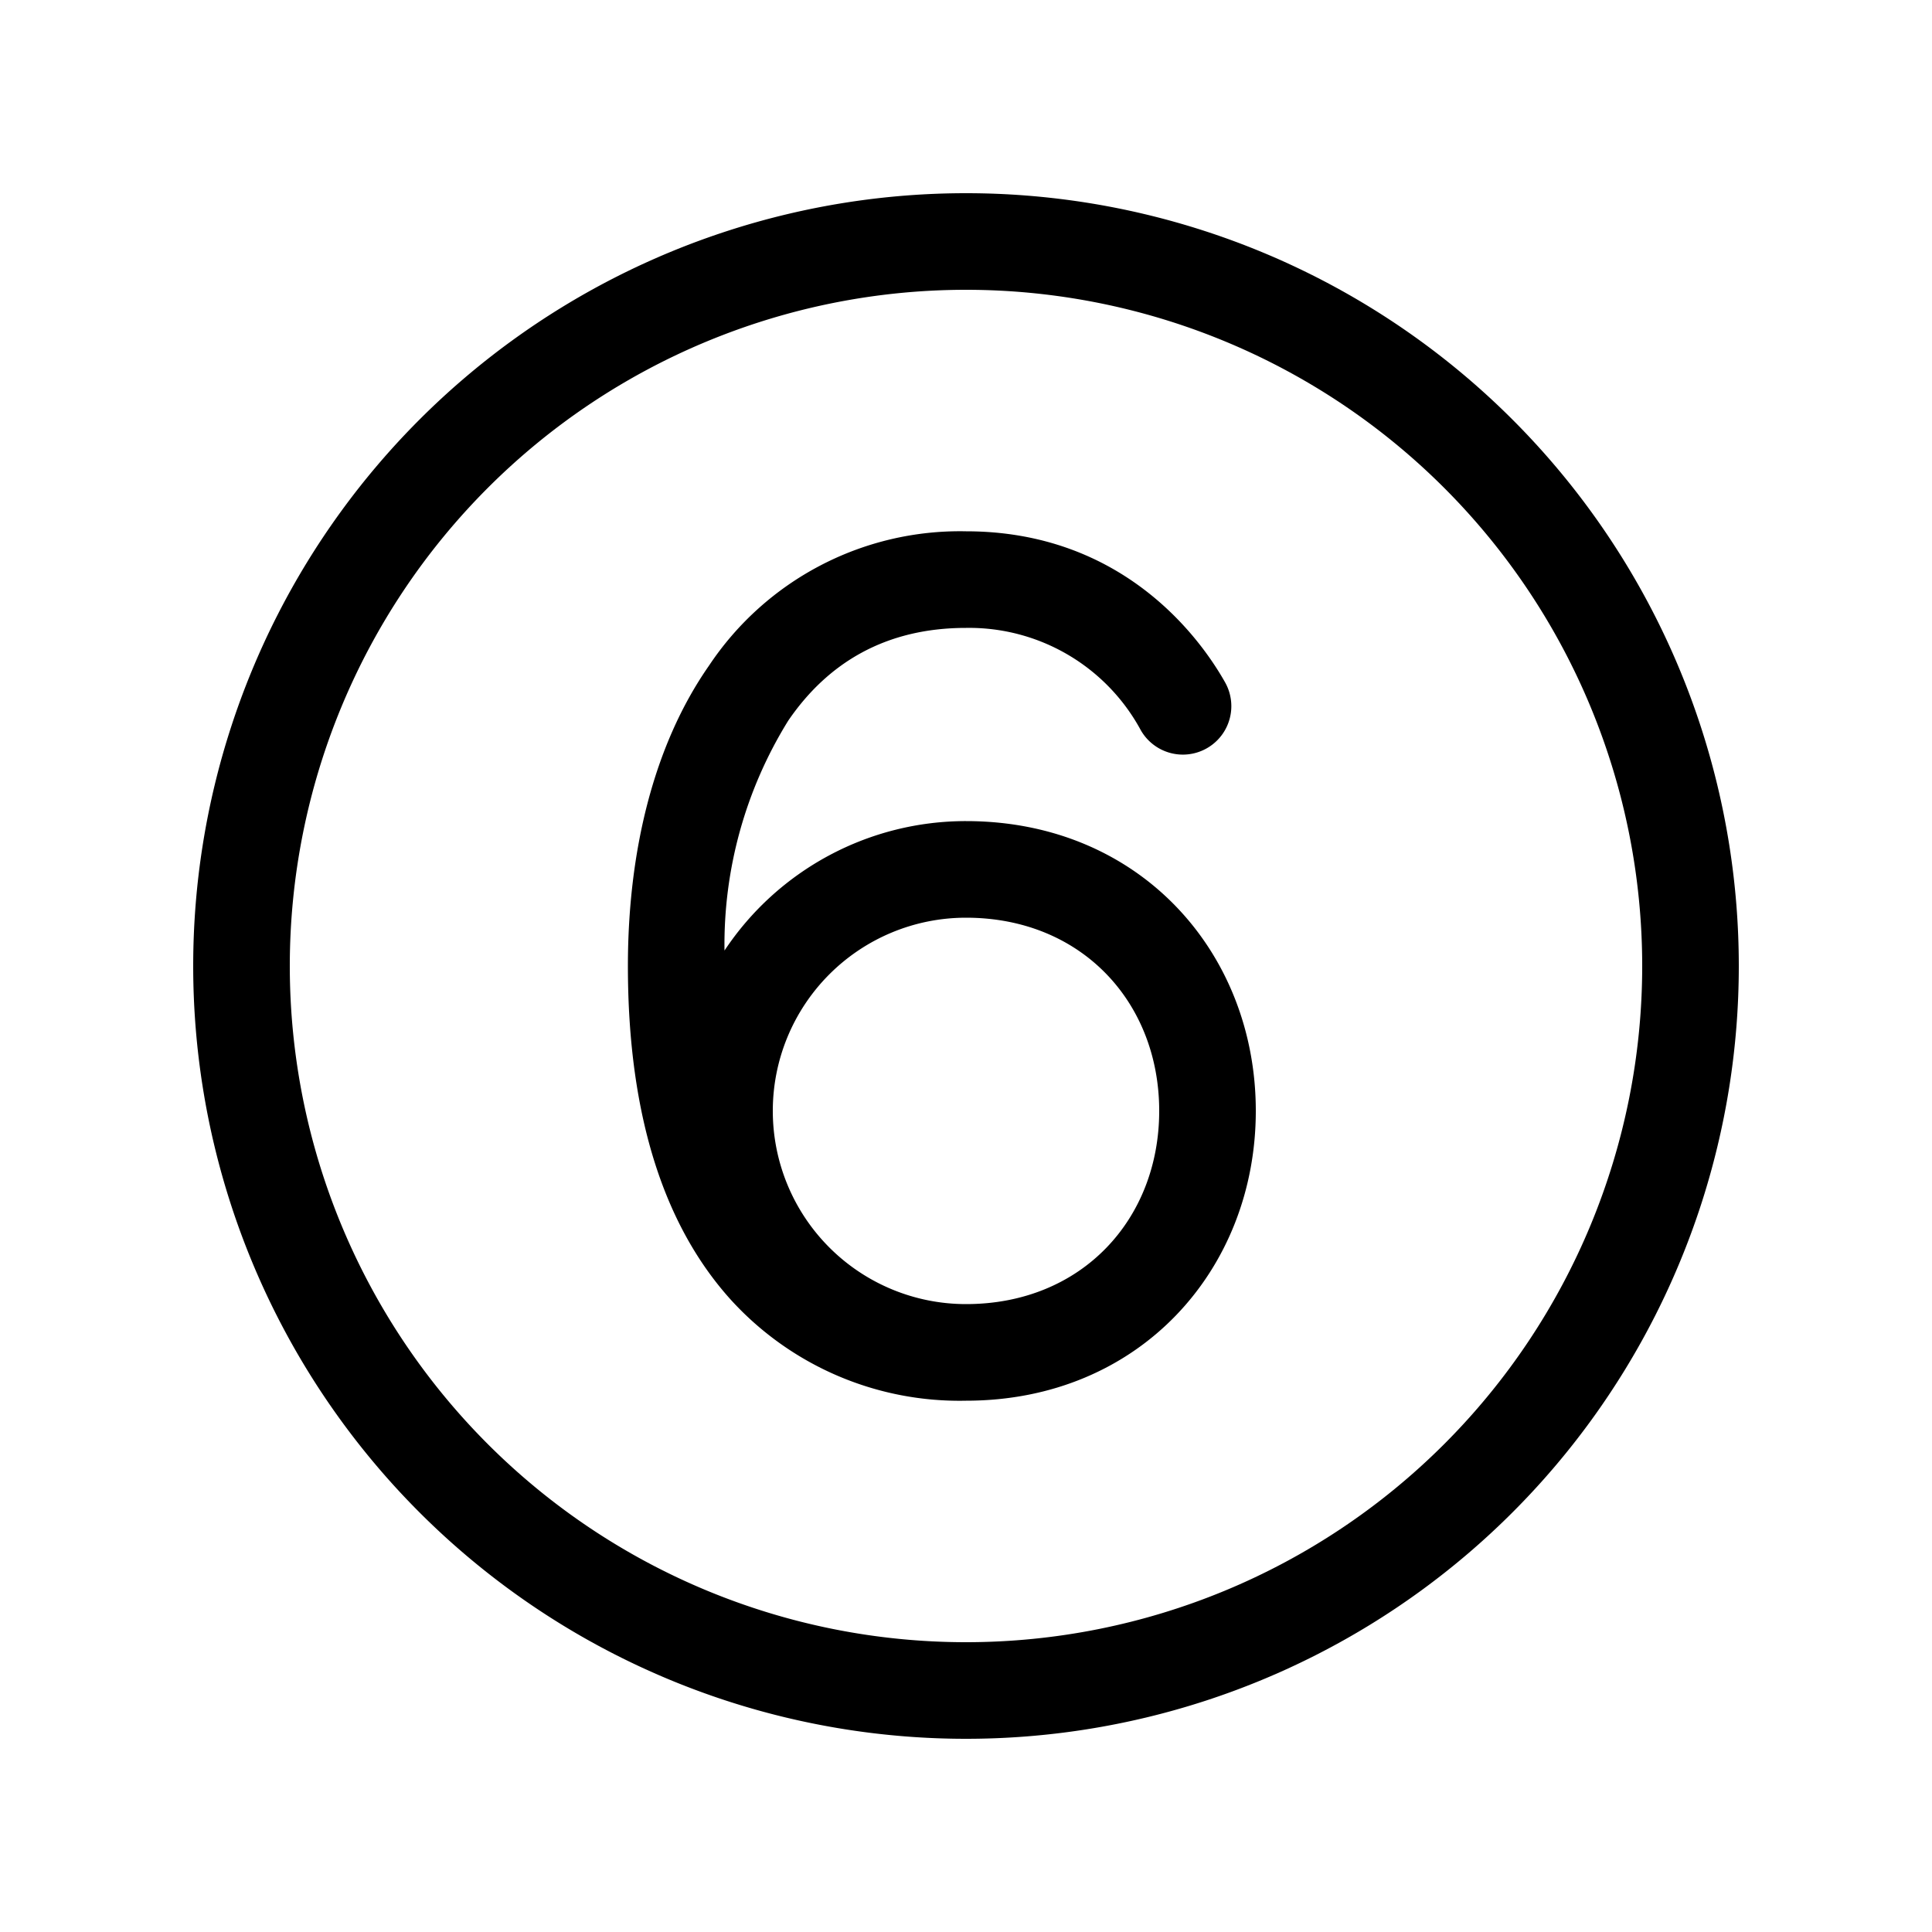 <svg width="20" height="20" viewBox="0 0 20 20" xmlns="http://www.w3.org/2000/svg"><path d="M10 3a7 7 0 1 0 0 14 7 7 0 0 0 0-14Zm-8 7a8 8 0 1 1 16 0 8 8 0 0 1-16 0Zm8-.5a2 2 0 1 0 0 4c1.2 0 2-.88 2-2s-.8-2-2-2Zm0 5a3.2 3.2 0 0 1-2.43-1.04C6.89 12.71 6.5 11.58 6.5 10c0-1.17.26-2.28.84-3.11A3.12 3.12 0 0 1 10 5.5c1.62 0 2.42 1.1 2.68 1.56a.5.5 0 0 1-.87.5A2.02 2.02 0 0 0 10 6.5c-.83 0-1.43.36-1.84.96a4.4 4.4 0 0 0-.66 2.38A3 3 0 0 1 10 8.5c1.8 0 3 1.36 3 3s-1.2 3-3 3Z"/></svg>